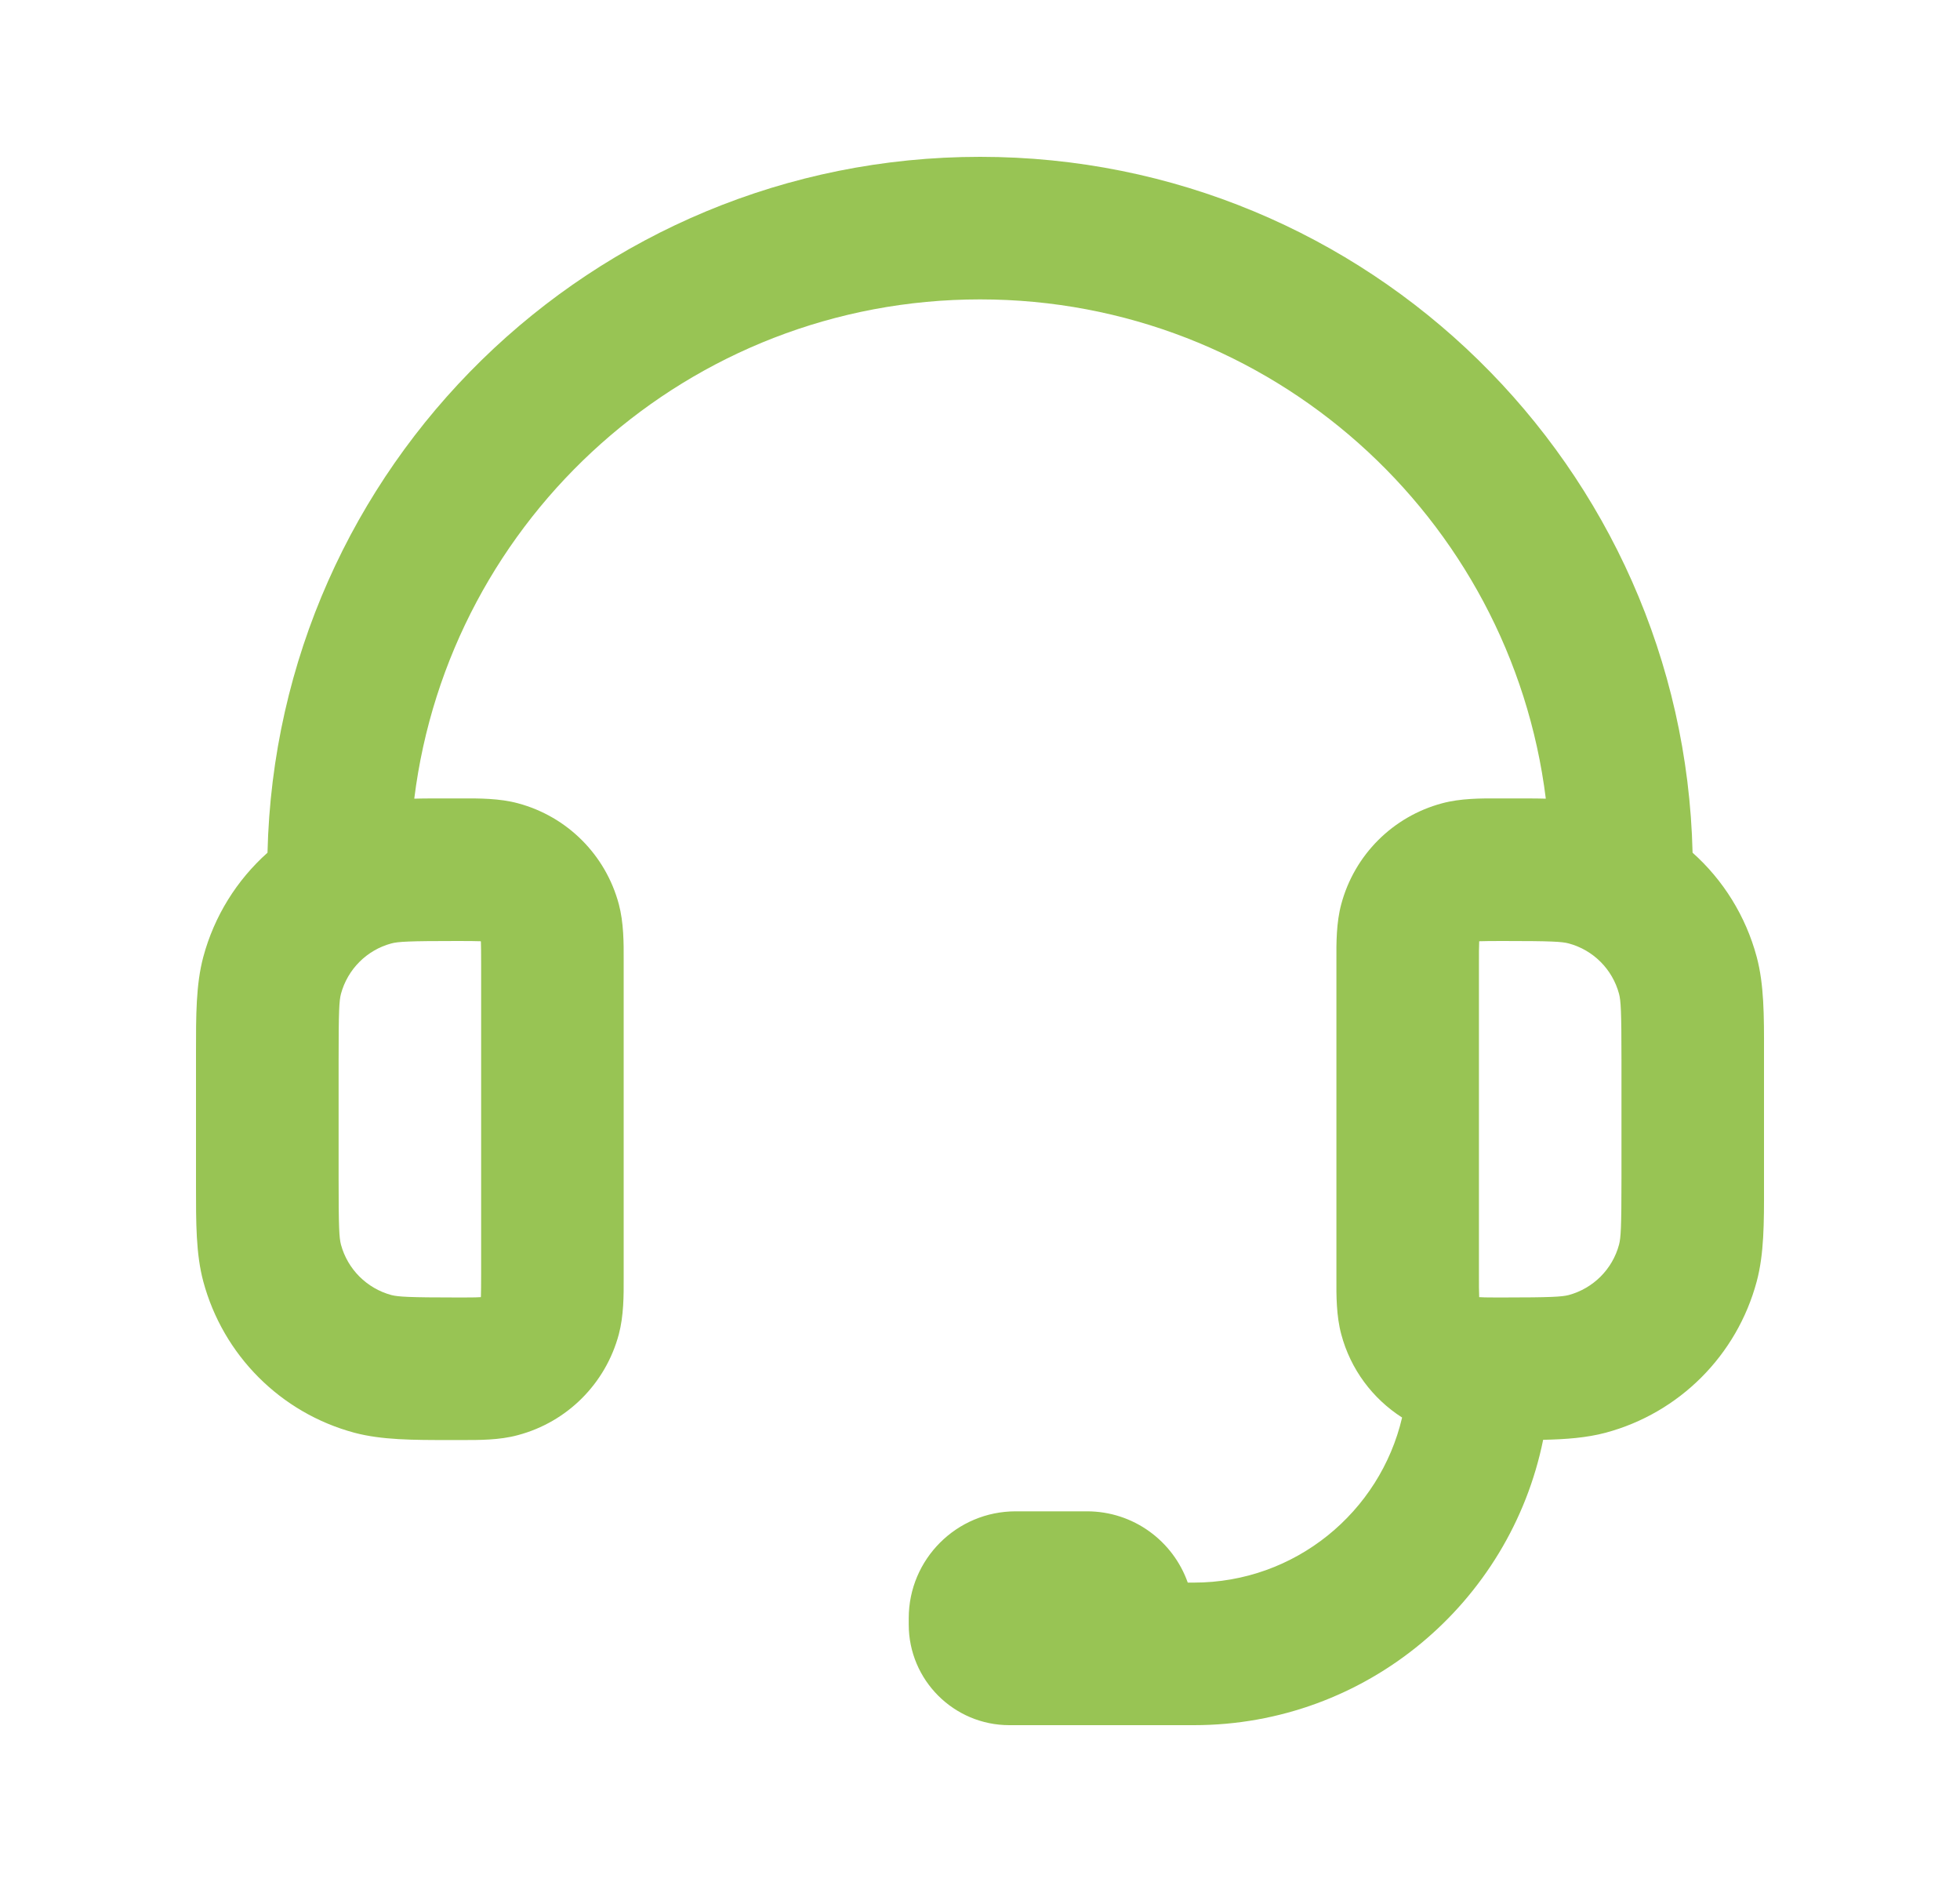 <svg width="25" height="24" viewBox="0 0 25 24" fill="none" xmlns="http://www.w3.org/2000/svg">
<path fill-rule="evenodd" clip-rule="evenodd" d="M12.501 3.818C8.791 3.818 5.73 6.596 5.284 10.185C5.426 10.181 5.576 10.182 5.732 10.182H5.895C6.108 10.181 6.371 10.18 6.607 10.244C7.235 10.412 7.725 10.902 7.893 11.53C7.956 11.766 7.956 12.028 7.955 12.241V16.304C7.956 16.517 7.956 16.779 7.893 17.016C7.725 17.644 7.235 18.134 6.607 18.301C6.371 18.366 6.108 18.364 5.895 18.364H5.732C5.271 18.364 4.872 18.364 4.521 18.271C3.581 18.019 2.846 17.283 2.593 16.342C2.499 15.992 2.5 15.594 2.5 15.132V13.413C2.5 12.952 2.499 12.554 2.593 12.203C2.733 11.681 3.022 11.222 3.412 10.874C3.527 5.953 7.552 2 12.501 2C17.449 2 21.473 5.953 21.589 10.874C21.979 11.222 22.267 11.681 22.407 12.203C22.501 12.554 22.501 12.952 22.5 13.413V15.132C22.501 15.594 22.501 15.992 22.407 16.342C22.155 17.283 21.42 18.019 20.479 18.271C20.238 18.335 19.974 18.355 19.683 18.361C19.262 20.437 17.428 22 15.228 22H12.875C12.166 22 11.591 21.425 11.591 20.717V20.636C11.591 19.883 12.202 19.273 12.955 19.273H13.864C14.458 19.273 14.963 19.652 15.15 20.182H15.228C16.52 20.182 17.602 19.283 17.884 18.077C17.507 17.836 17.226 17.46 17.108 17.016C17.044 16.779 17.045 16.517 17.046 16.304L17.046 16.242V12.303L17.046 12.241C17.045 12.028 17.044 11.766 17.108 11.53C17.276 10.902 17.766 10.412 18.394 10.244C18.631 10.18 18.892 10.181 19.105 10.182H19.269C19.425 10.182 19.575 10.181 19.717 10.185C19.271 6.596 16.21 3.818 12.501 3.818ZM5.834 12C5.983 12 6.065 12.001 6.124 12.003L6.133 12.004L6.134 12.013C6.136 12.072 6.137 12.154 6.137 12.303V16.242C6.137 16.391 6.136 16.473 6.134 16.533L6.133 16.542L6.124 16.542C6.065 16.546 5.983 16.546 5.834 16.546C5.211 16.546 5.079 16.537 4.992 16.515C4.679 16.43 4.434 16.186 4.349 15.872C4.326 15.785 4.319 15.652 4.319 15.03V13.515C4.319 12.893 4.326 12.761 4.349 12.674C4.434 12.36 4.679 12.115 4.992 12.031C5.079 12.008 5.211 12 5.834 12ZM19.167 12C19.018 12 18.936 12.001 18.877 12.003L18.867 12.004L18.867 12.013C18.864 12.072 18.864 12.154 18.864 12.303V16.242C18.864 16.391 18.864 16.473 18.867 16.533L18.867 16.542L18.877 16.542C18.936 16.546 19.018 16.546 19.167 16.546C19.789 16.546 19.922 16.537 20.009 16.515C20.322 16.43 20.567 16.186 20.651 15.872C20.674 15.785 20.682 15.652 20.682 15.03V13.515C20.682 12.893 20.674 12.761 20.651 12.674C20.567 12.36 20.322 12.115 20.009 12.031C19.922 12.008 19.789 12 19.167 12Z" fill="#98C454"/>
</svg>
